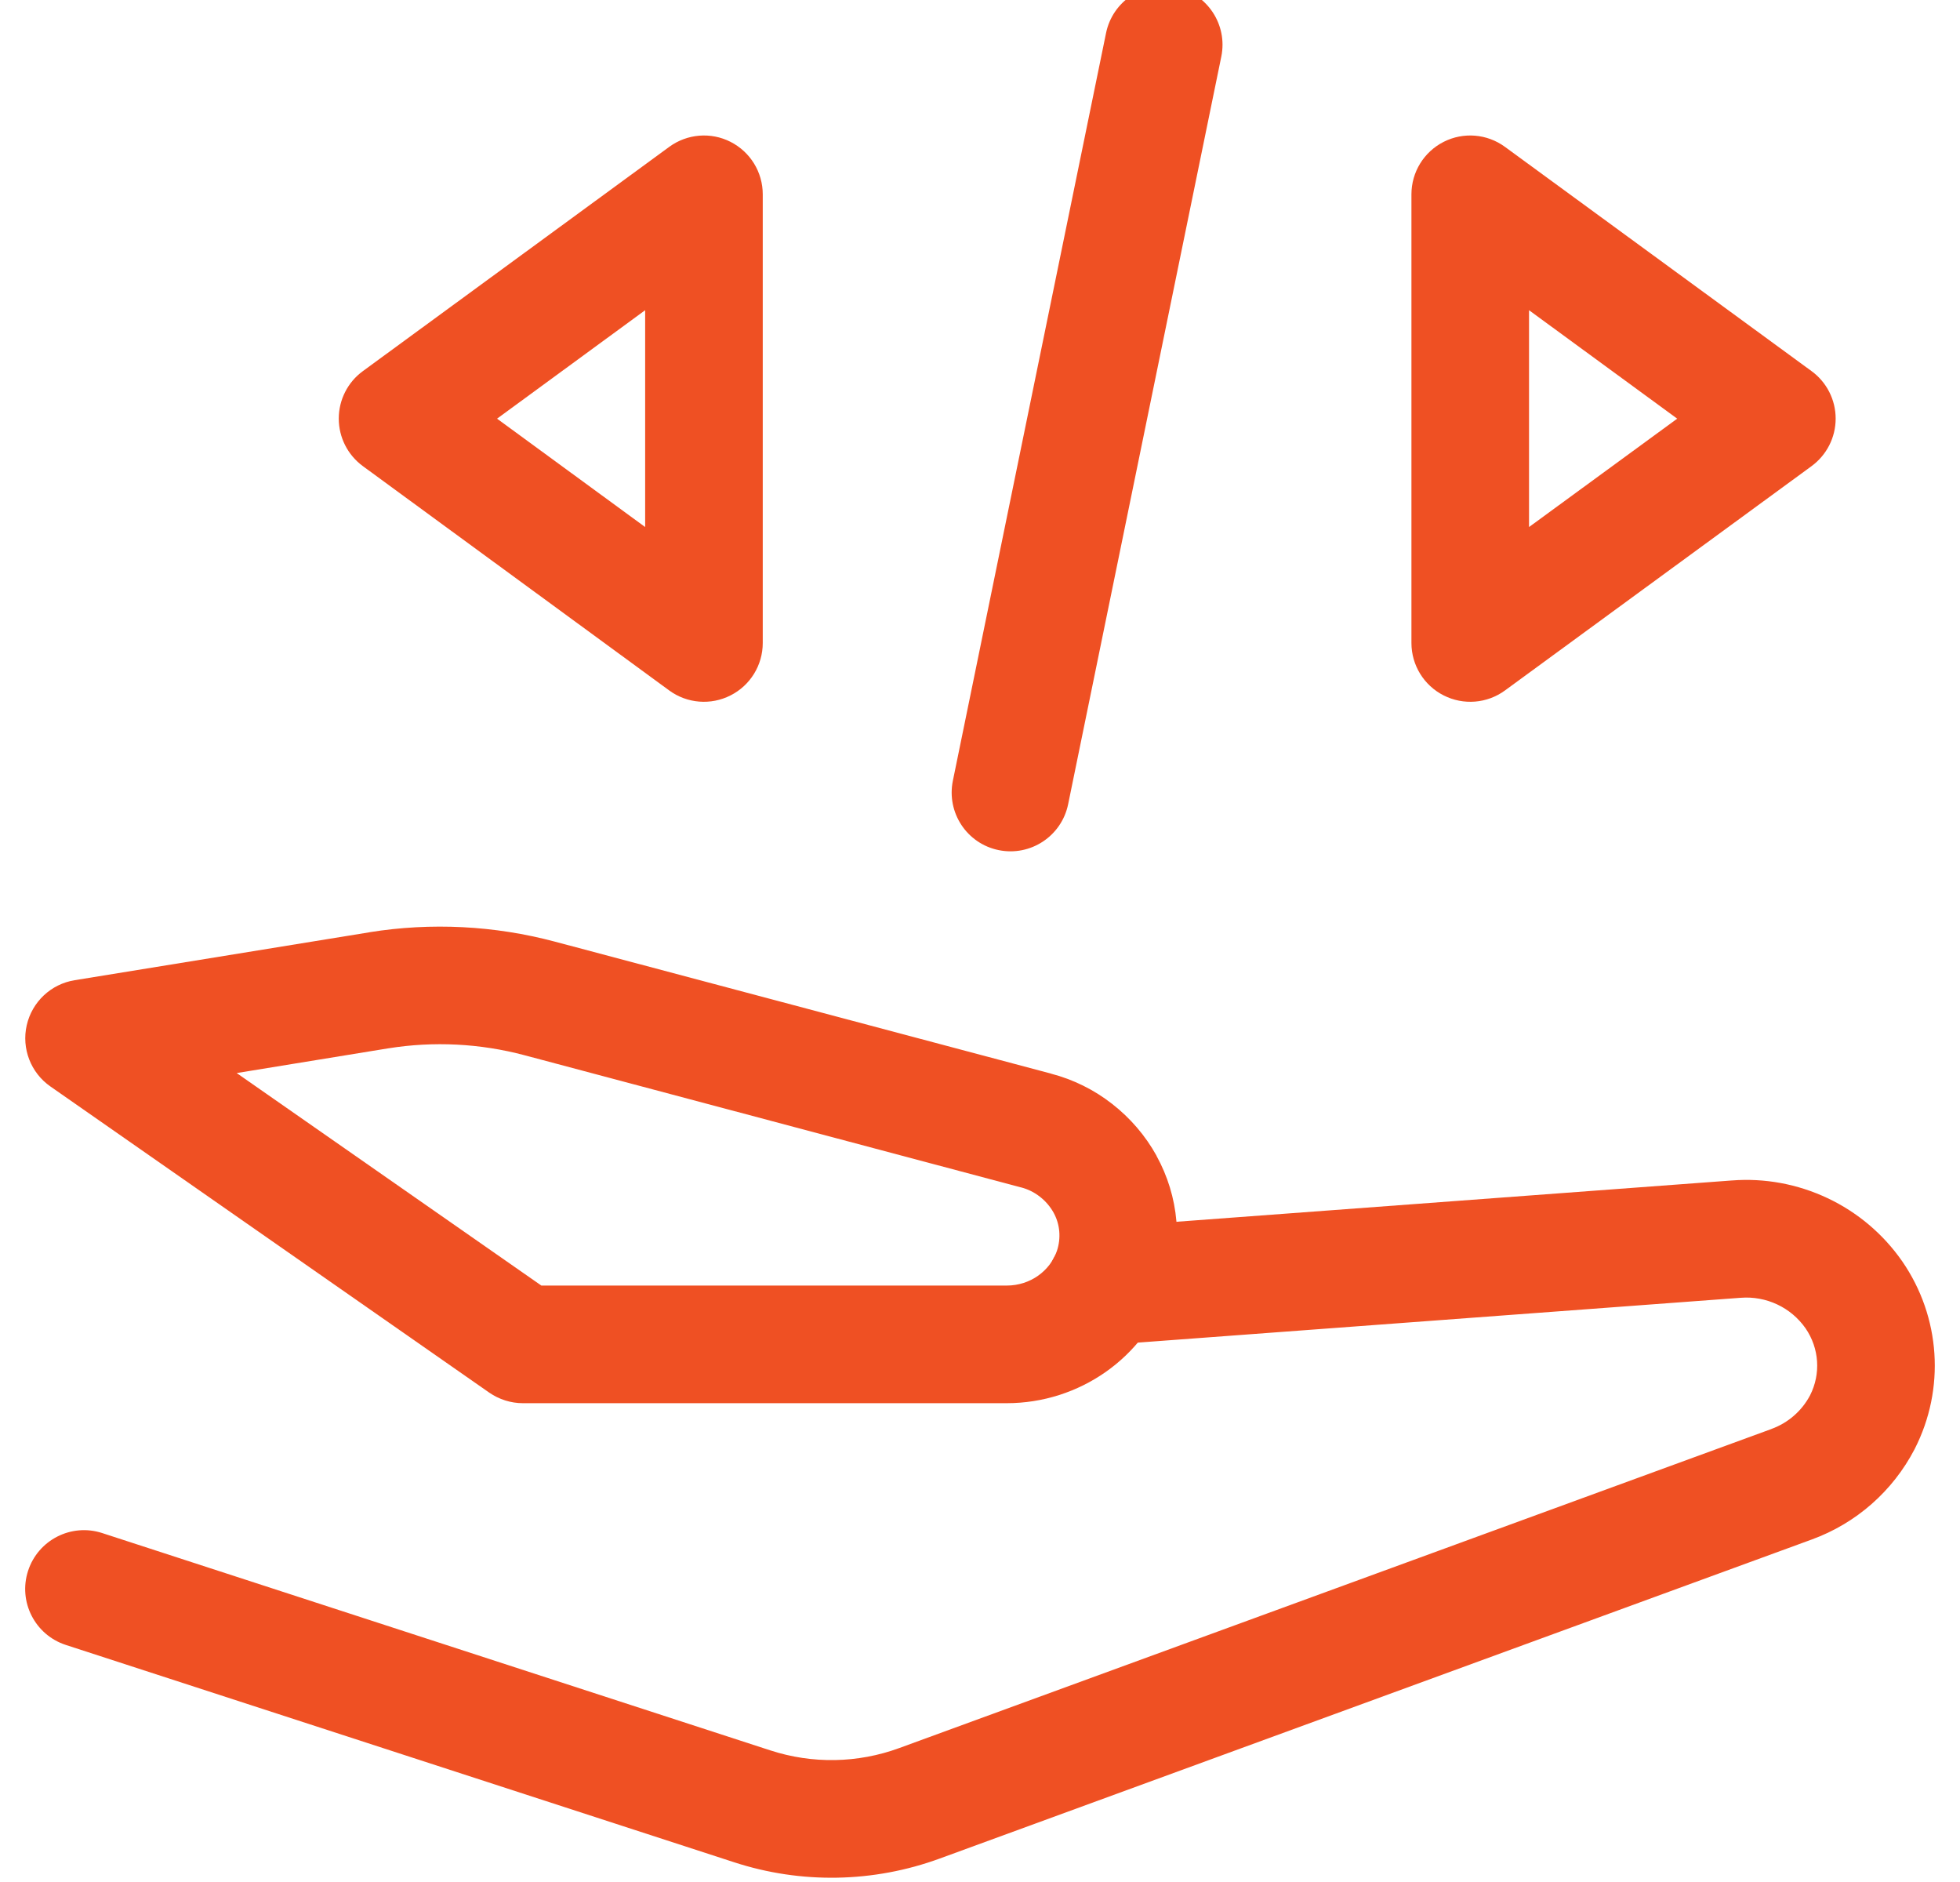 <svg width="25" height="24" viewBox="0 0 25 24" fill="none" xmlns="http://www.w3.org/2000/svg">
<path fill-rule="evenodd" clip-rule="evenodd" d="M22.669 16.635C22.524 16.567 22.364 16.537 22.203 16.55L22.2 16.55L14.156 17.148C13.743 17.179 13.383 16.869 13.352 16.456C13.321 16.043 13.631 15.683 14.044 15.652L22.086 15.054C22.086 15.054 22.087 15.054 22.088 15.054C22.508 15.021 22.929 15.099 23.31 15.279C23.692 15.459 24.02 15.736 24.261 16.082L24.264 16.086C24.753 16.796 24.814 17.711 24.422 18.478L24.42 18.482C24.142 19.016 23.675 19.426 23.11 19.632C23.109 19.632 23.11 19.632 23.11 19.632L11.986 23.701C11.142 24.01 10.218 24.027 9.363 23.748C9.363 23.748 9.363 23.748 9.363 23.748L0.84 20.977C0.446 20.849 0.23 20.426 0.358 20.032C0.486 19.638 0.909 19.422 1.303 19.55L9.827 22.322C10.362 22.496 10.941 22.486 11.47 22.292L22.595 18.223L22.596 18.222C22.808 18.145 22.983 17.992 23.088 17.793C23.226 17.52 23.206 17.196 23.03 16.939C22.938 16.808 22.814 16.703 22.669 16.635Z" fill="#EF5023"/>
<path fill-rule="evenodd" clip-rule="evenodd" d="M14.994 -0.164C15.399 -0.081 15.661 0.315 15.578 0.721L13.624 10.257C13.54 10.663 13.144 10.924 12.738 10.841C12.332 10.758 12.071 10.362 12.154 9.956L14.108 0.42C14.192 0.014 14.588 -0.247 14.994 -0.164ZM9.318 1.809C9.57 1.937 9.729 2.195 9.729 2.478V8.2C9.729 8.482 9.57 8.741 9.318 8.868C9.067 8.996 8.764 8.972 8.536 8.805L4.628 5.944C4.435 5.802 4.321 5.578 4.321 5.338C4.321 5.099 4.435 4.874 4.628 4.733L8.536 1.873C8.764 1.706 9.067 1.681 9.318 1.809ZM18.414 1.809C18.666 1.681 18.968 1.706 19.196 1.873L23.107 4.733C23.3 4.874 23.414 5.099 23.414 5.338C23.414 5.578 23.3 5.802 23.107 5.944L19.196 8.805C18.968 8.972 18.666 8.996 18.414 8.868C18.162 8.741 18.003 8.482 18.003 8.2V2.478C18.003 2.195 18.162 1.937 18.414 1.809ZM19.503 3.956V6.721L21.393 5.339L19.503 3.956ZM6.34 5.339L8.229 6.721V3.956L6.34 5.339ZM7.077 12.008C7.077 12.008 7.077 12.008 7.077 12.008L13.406 13.691C13.406 13.691 13.407 13.692 13.407 13.692C13.69 13.766 13.955 13.897 14.185 14.077C14.416 14.257 14.609 14.481 14.751 14.737L14.751 14.739C14.893 14.996 14.98 15.28 15.005 15.572C15.031 15.865 14.995 16.159 14.9 16.437L14.9 16.438C14.6 17.316 13.764 17.894 12.841 17.894H6.669C6.516 17.894 6.366 17.846 6.24 17.759L0.643 13.855C0.393 13.681 0.273 13.371 0.341 13.074C0.409 12.776 0.65 12.549 0.952 12.5L4.712 11.889L4.714 11.888C5.501 11.762 6.306 11.803 7.077 12.008ZM4.952 13.369C4.951 13.369 4.951 13.369 4.951 13.369L3.019 13.684L6.905 16.394H12.841C13.142 16.394 13.394 16.206 13.481 15.952C13.508 15.872 13.518 15.787 13.511 15.703C13.504 15.619 13.479 15.537 13.438 15.463C13.394 15.385 13.335 15.316 13.264 15.261C13.193 15.205 13.112 15.165 13.024 15.142L13.022 15.142L6.691 13.457L6.691 13.457C6.124 13.306 5.531 13.276 4.952 13.369Z" fill="#EF5023"/>
</svg>
